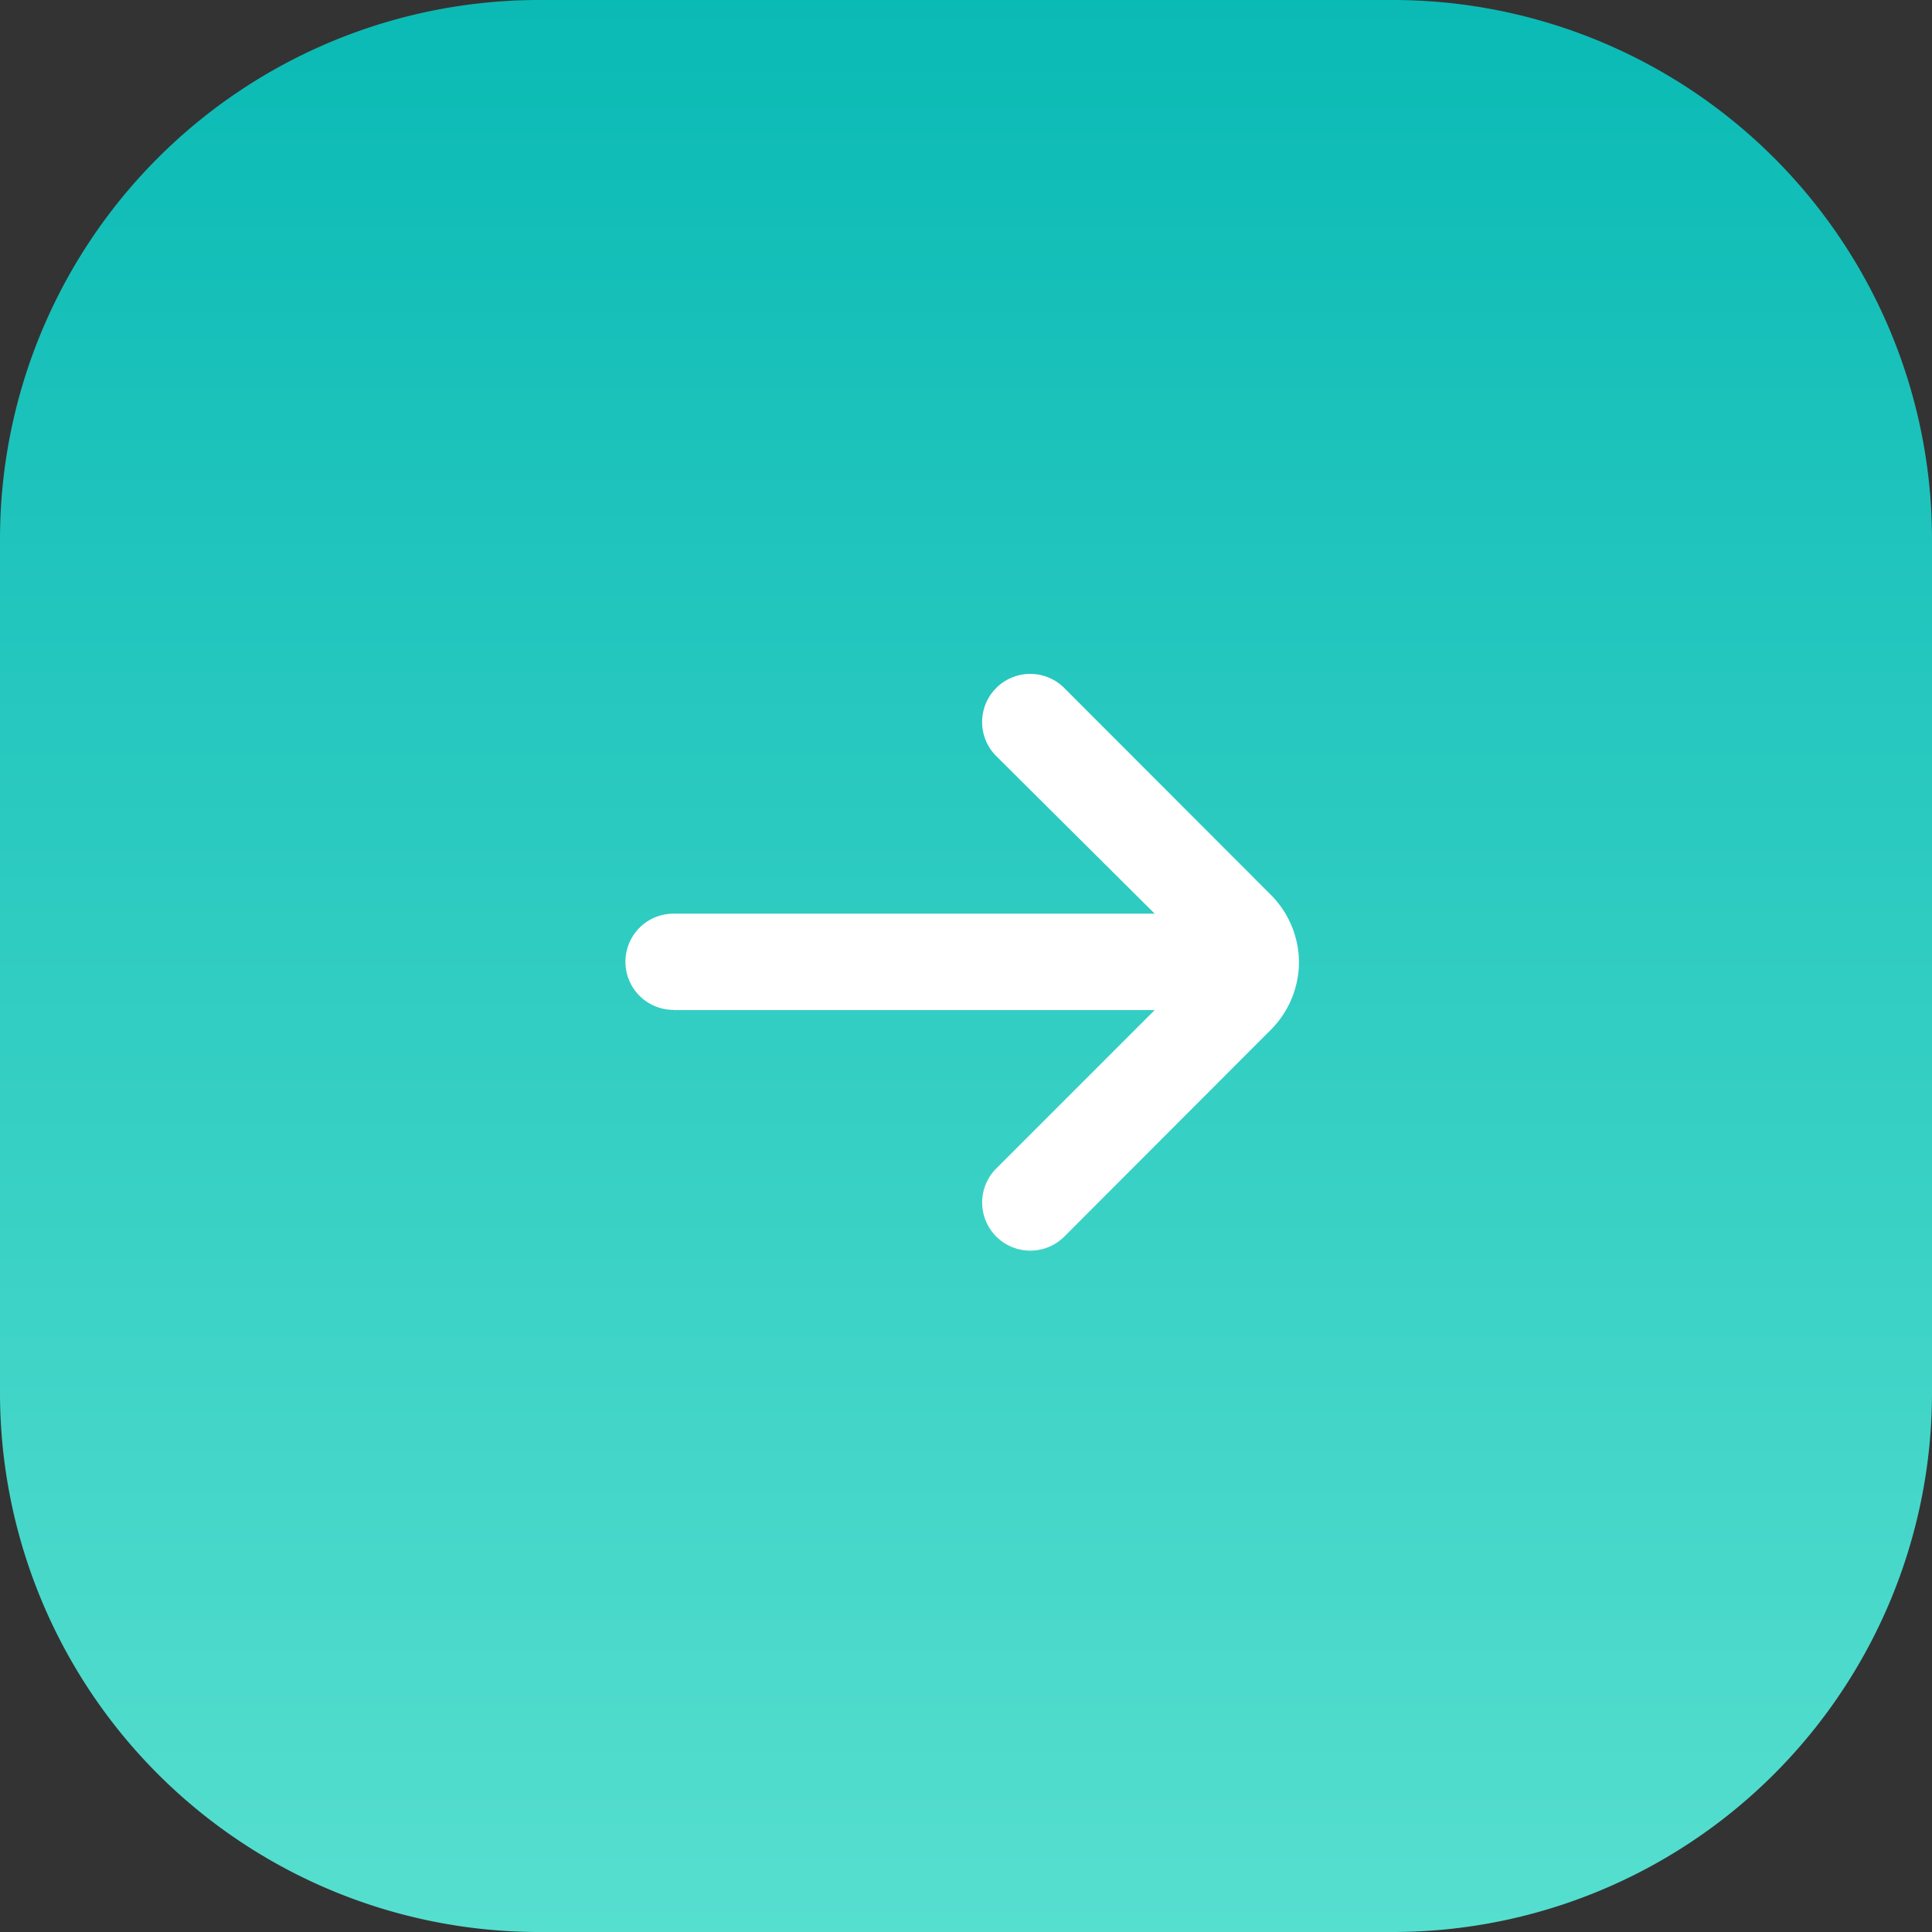 <svg xmlns="http://www.w3.org/2000/svg" xmlns:xlink="http://www.w3.org/1999/xlink" width="43" height="43" viewBox="0 0 43 43">
  <rect x="0" y="0" width="43" height="43" fill="#333333" stroke="none"/>
  <defs>
    <linearGradient id="linear-gradient" x1="0.5" x2="0.5" y2="1" gradientUnits="objectBoundingBox">
      <stop offset="0" stop-color="#0abab5"/>
      <stop offset="1" stop-color="#56dfcf"/>
    </linearGradient>
  </defs>
  <g id="Group_3654" data-name="Group 3654" transform="translate(62.831 119.831) rotate(180)">
    <path id="Path_983" data-name="Path 983" d="M12,0H31A12,12,0,0,1,43,12V31A12,12,0,0,1,31,43H12A12,12,0,0,1,0,31V12A12,12,0,0,1,12,0Z" transform="translate(62.831 119.831) rotate(180)" fill="url(#linear-gradient)"/>
    <path id="fi-rr-arrow-small-left" d="M19.92,11.354H9.212l3.523-3.523a1.071,1.071,0,1,0-1.51-1.52l-4.594,4.6A2.142,2.142,0,0,0,6,12.425H6a2.142,2.142,0,0,0,.632,1.5l4.594,4.6a1.071,1.071,0,1,0,1.51-1.52L9.212,13.5H19.92a1.071,1.071,0,1,0,0-2.142Z" transform="translate(27.92 85.996)" fill="#fff"/>
  </g>
</svg>
